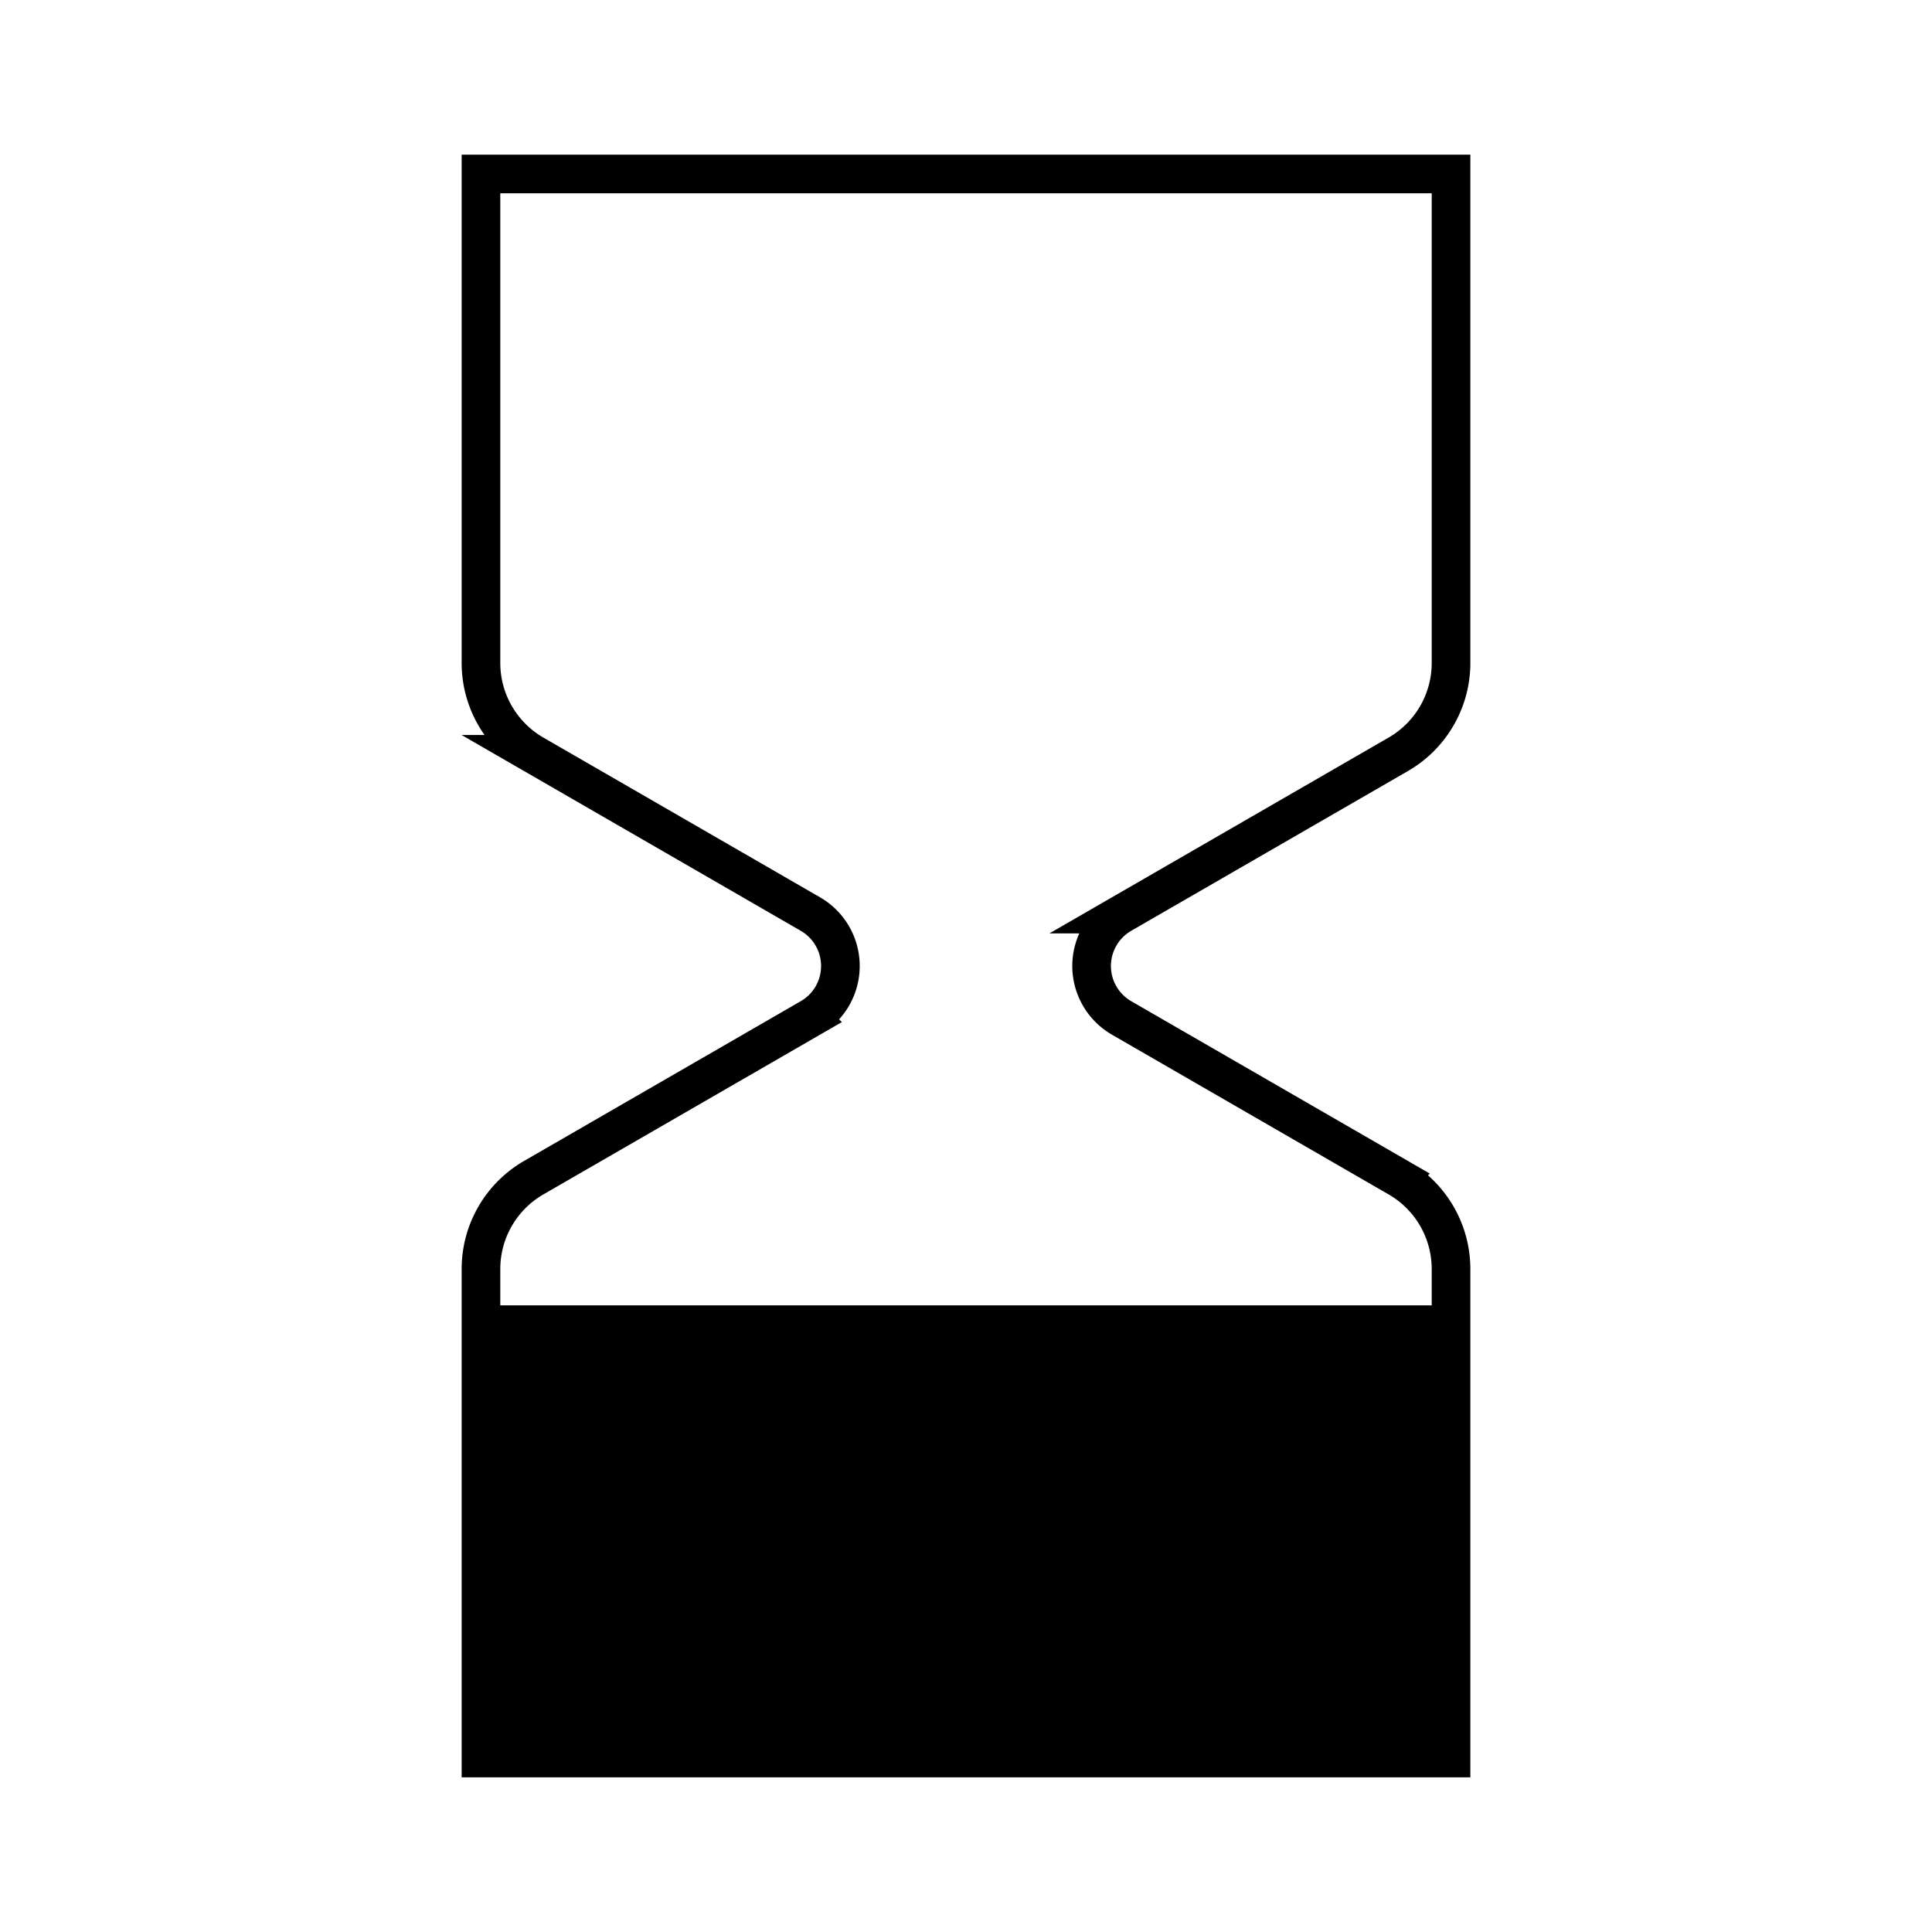 <?xml version="1.0" encoding="UTF-8" standalone="no"?>
<svg xmlns:dc="http://purl.org/dc/elements/1.1/" xmlns:cc="http://creativecommons.org/ns#" xmlns:rdf="http://www.w3.org/1999/02/22-rdf-syntax-ns#" xmlns:svg="http://www.w3.org/2000/svg" xmlns="http://www.w3.org/2000/svg" xmlns:sodipodi="http://sodipodi.sourceforge.net/DTD/sodipodi-0.dtd" xmlns:inkscape="http://www.inkscape.org/namespaces/inkscape" width="200" height="200" version="1.1" id="svg16" sodipodi:docname="ISO_7000_-_Ref-No_2607-mhd.svg" inkscape:version="0.92.3 (2405546, 2018-03-11)">
  <defs id="defs20"></defs>
  <g fill="none" stroke="#999" stroke-width="3" id="g10"></g>
  <path d="m49.789 135.13v46.863h100.42v-46.863z" id="path12"></path>
  <path d="m150.21 18.008v50.621a10.919 10.919 0 0 1-5.459 9.456l-28.643 16.537a6.209 6.209 0 0 0 0 10.755l28.643 16.537a10.919 10.919 0 0 1 5.459 9.456v50.621h-100.42v-50.621a10.919 10.919 0 0 1 5.459-9.456l28.643-16.537a6.209 6.209 0 0 0 0-10.755l-28.643-16.537a10.919 10.919 0 0 1-5.459-9.456v-50.621z" fill="none" stroke="#000" stroke-width="4" id="path14"></path>
</svg>

